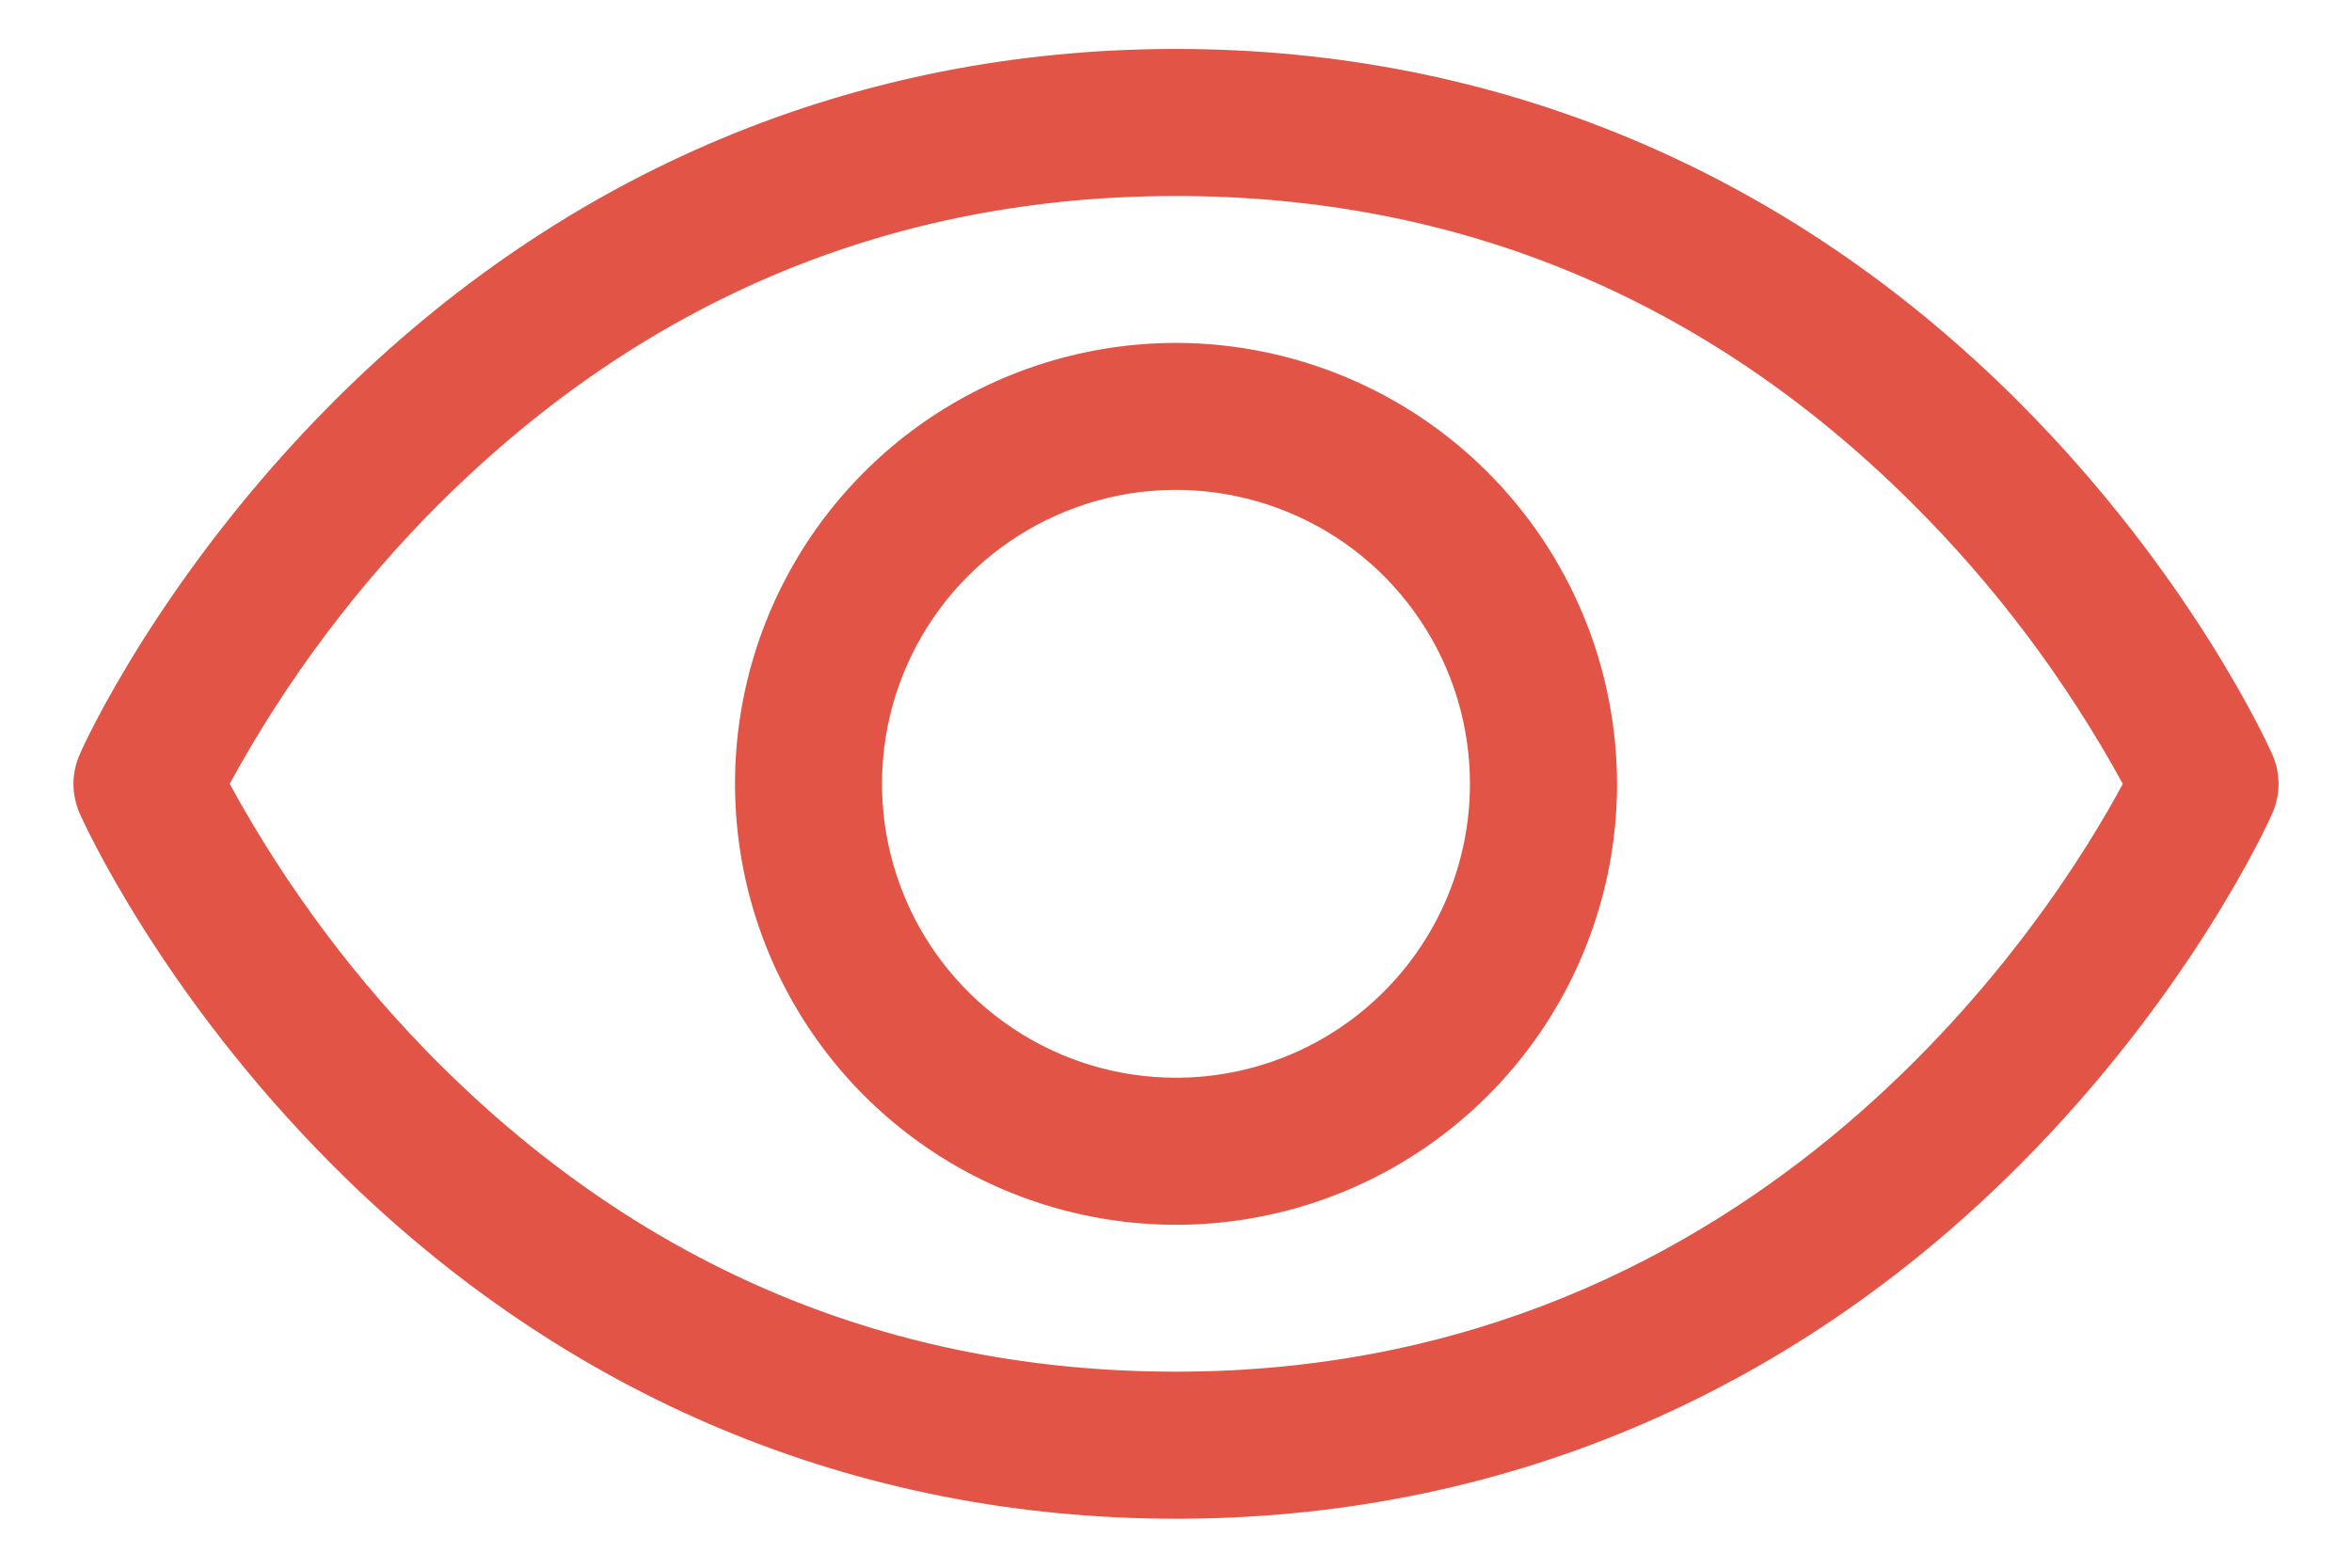 <svg width="24" height="16" viewBox="0 0 24 16" fill="none" xmlns="http://www.w3.org/2000/svg">
<path d="M23.128 7.722L23.128 7.722C23.167 7.81 23.188 7.905 23.188 8.001C23.188 8.097 23.167 8.192 23.128 8.28L23.128 8.28C23.097 8.351 22.307 10.104 20.549 11.861C18.208 14.201 15.253 15.438 12 15.438C8.747 15.438 5.792 14.201 3.451 11.861C1.693 10.104 0.903 8.351 0.872 8.28L0.872 8.28C0.833 8.192 0.812 8.097 0.812 8.001C0.812 7.905 0.833 7.81 0.872 7.722L0.872 7.722L0.873 7.72C0.899 7.654 1.693 5.898 3.451 4.14C5.792 1.799 8.747 0.562 12 0.562C15.253 0.562 18.208 1.799 20.549 4.14C22.307 5.897 23.097 7.651 23.128 7.722ZM4.462 10.927L4.463 10.927C6.561 13.007 9.098 14.062 12 14.062C18.077 14.062 21.038 9.296 21.716 8.03L21.732 8L21.716 7.97C21.133 6.904 20.4 5.928 19.537 5.073L19.537 5.073C17.439 2.993 14.902 1.938 12 1.938C9.098 1.938 6.561 2.993 4.463 5.073L4.462 5.073C3.602 5.929 2.87 6.904 2.289 7.97L2.273 8L2.289 8.03C2.87 9.095 3.602 10.071 4.462 10.927ZM9.535 4.31C10.264 3.823 11.122 3.563 12 3.562C13.177 3.564 14.305 4.032 15.136 4.864C15.968 5.696 16.436 6.824 16.438 8C16.438 8.878 16.177 9.736 15.69 10.465C15.202 11.195 14.509 11.764 13.698 12.1C12.887 12.436 11.995 12.524 11.134 12.352C10.274 12.181 9.483 11.758 8.862 11.138C8.242 10.517 7.819 9.726 7.648 8.866C7.477 8.005 7.564 7.113 7.9 6.302C8.236 5.491 8.805 4.798 9.535 4.31ZM10.299 10.546C10.802 10.883 11.394 11.062 12 11.062C12.812 11.062 13.591 10.74 14.165 10.165C14.74 9.591 15.062 8.812 15.062 8C15.062 7.394 14.883 6.802 14.546 6.299C14.21 5.795 13.732 5.402 13.172 5.171C12.612 4.939 11.997 4.878 11.402 4.996C10.809 5.115 10.263 5.406 9.834 5.834C9.406 6.263 9.114 6.808 8.996 7.403C8.878 7.997 8.939 8.612 9.171 9.172C9.402 9.732 9.795 10.21 10.299 10.546Z" fill="#E15446" stroke="#E15446" stroke-width="0.125"/>
</svg>
